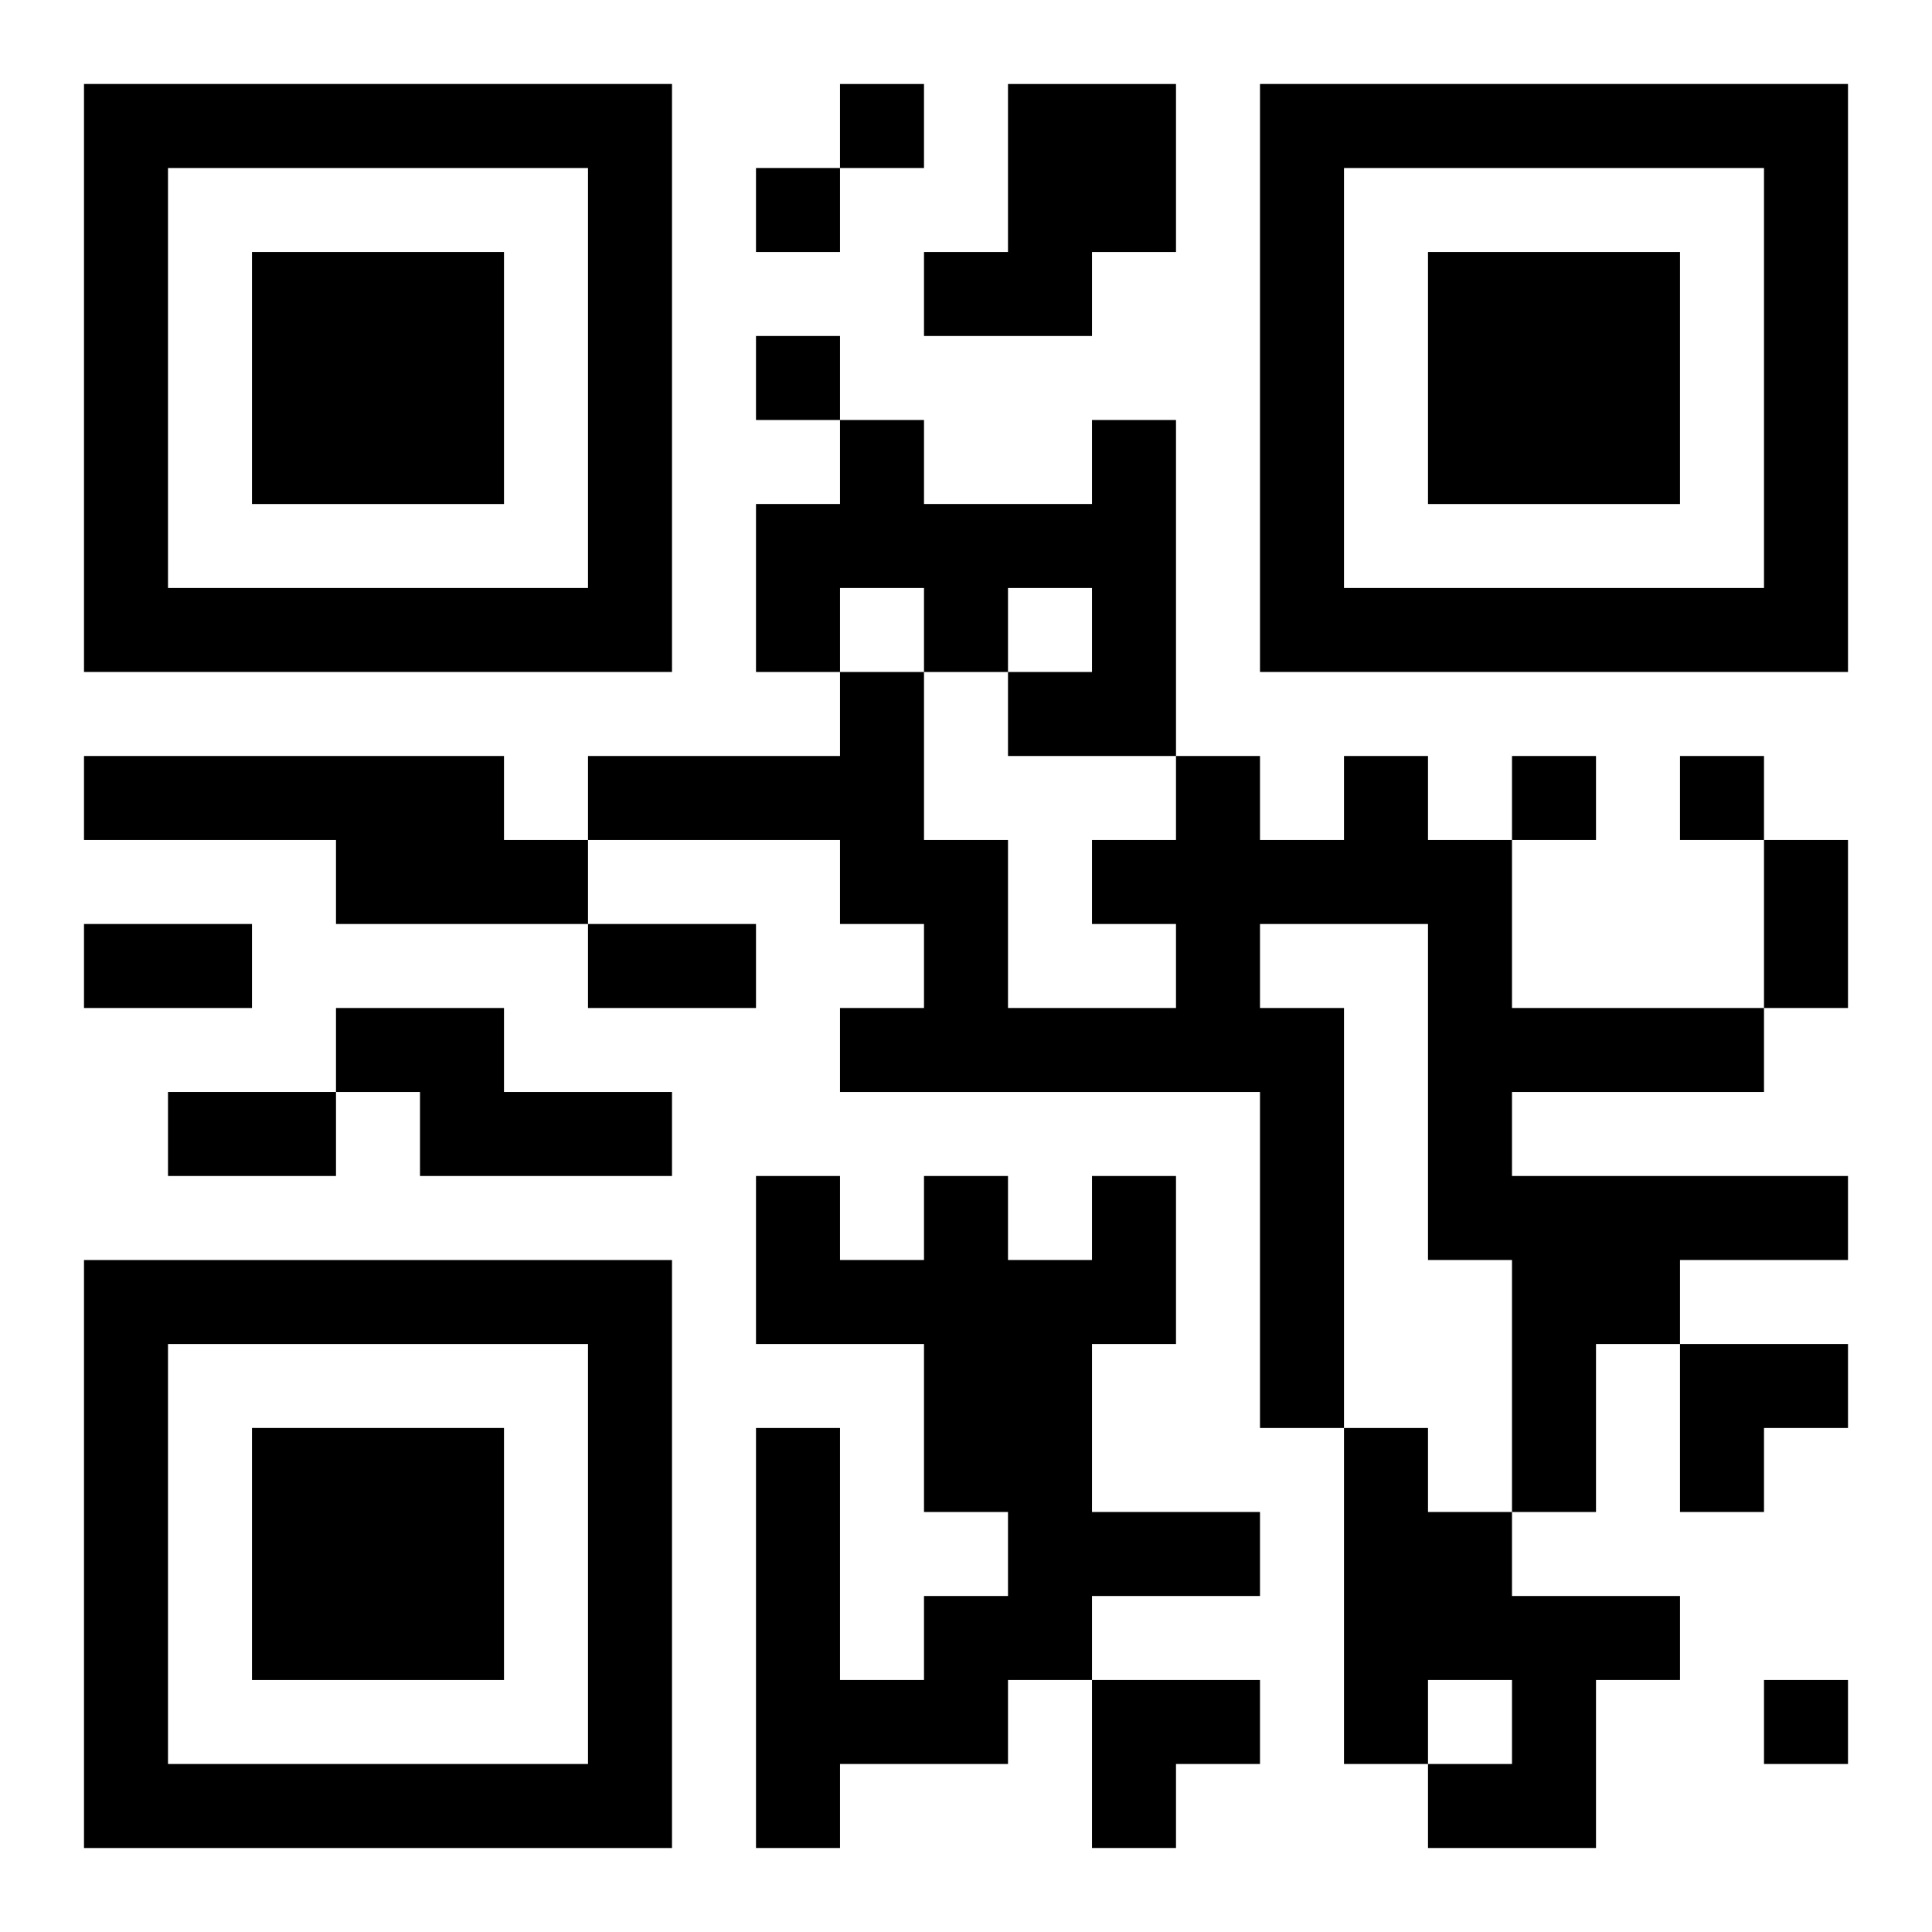 <?xml version="1.0" encoding="UTF-8"?>
<svg width="250" height="250" baseProfile="full" version="1.1" viewBox="-1 -1 23 23" xmlns="http://www.w3.org/2000/svg" xmlns:xlink="http://www.w3.org/1999/xlink"><symbol id="a"><path d="m0 7v7h7v-7h-7zm1 1h5v5h-5v-5zm1 1v3h3v-3h-3z"/></symbol><use y="-7" xlink:href="#a"/><use y="7" xlink:href="#a"/><use x="14" y="-7" xlink:href="#a"/><path d="m11 0h2v2h-1v1h-2v-1h1v-2m1 4h1v4h-2v-1h1v-1h-1v1h-1v-1h-1v1h-1v-2h1v-1h1v1h2v-1m-12 4h5v1h1v1h-3v-1h-3v-1m15 0h1v1h1v2h3v1h-3v1h4v1h-2v1h-1v2h-1v-3h-1v-4h-2v1h1v5h-1v-4h-5v-1h1v-1h-1v-1h-3v-1h3v-1h1v2h1v2h2v-1h-1v-1h1v-1h1v1h1v-1m-12 3h2v1h2v1h-3v-1h-1v-1m9 2h1v2h-1v2h2v1h-2v1h-1v1h-2v1h-1v-5h1v3h1v-1h1v-1h-1v-2h-2v-2h1v1h1v-1h1v1h1v-1m3 3h1v1h1v1h2v1h-1v2h-2v-1h1v-1h-1v1h-1v-4m-6-16v1h1v-1h-1m-1 1v1h1v-1h-1m0 2v1h1v-1h-1m9 5v1h1v-1h-1m2 0v1h1v-1h-1m1 11v1h1v-1h-1m0-10h1v2h-1v-2m-20 1h2v1h-2v-1m6 0h2v1h-2v-1m-5 2h2v1h-2v-1m18 3h2v1h-1v1h-1zm-7 4h2v1h-1v1h-1z"/></svg>
